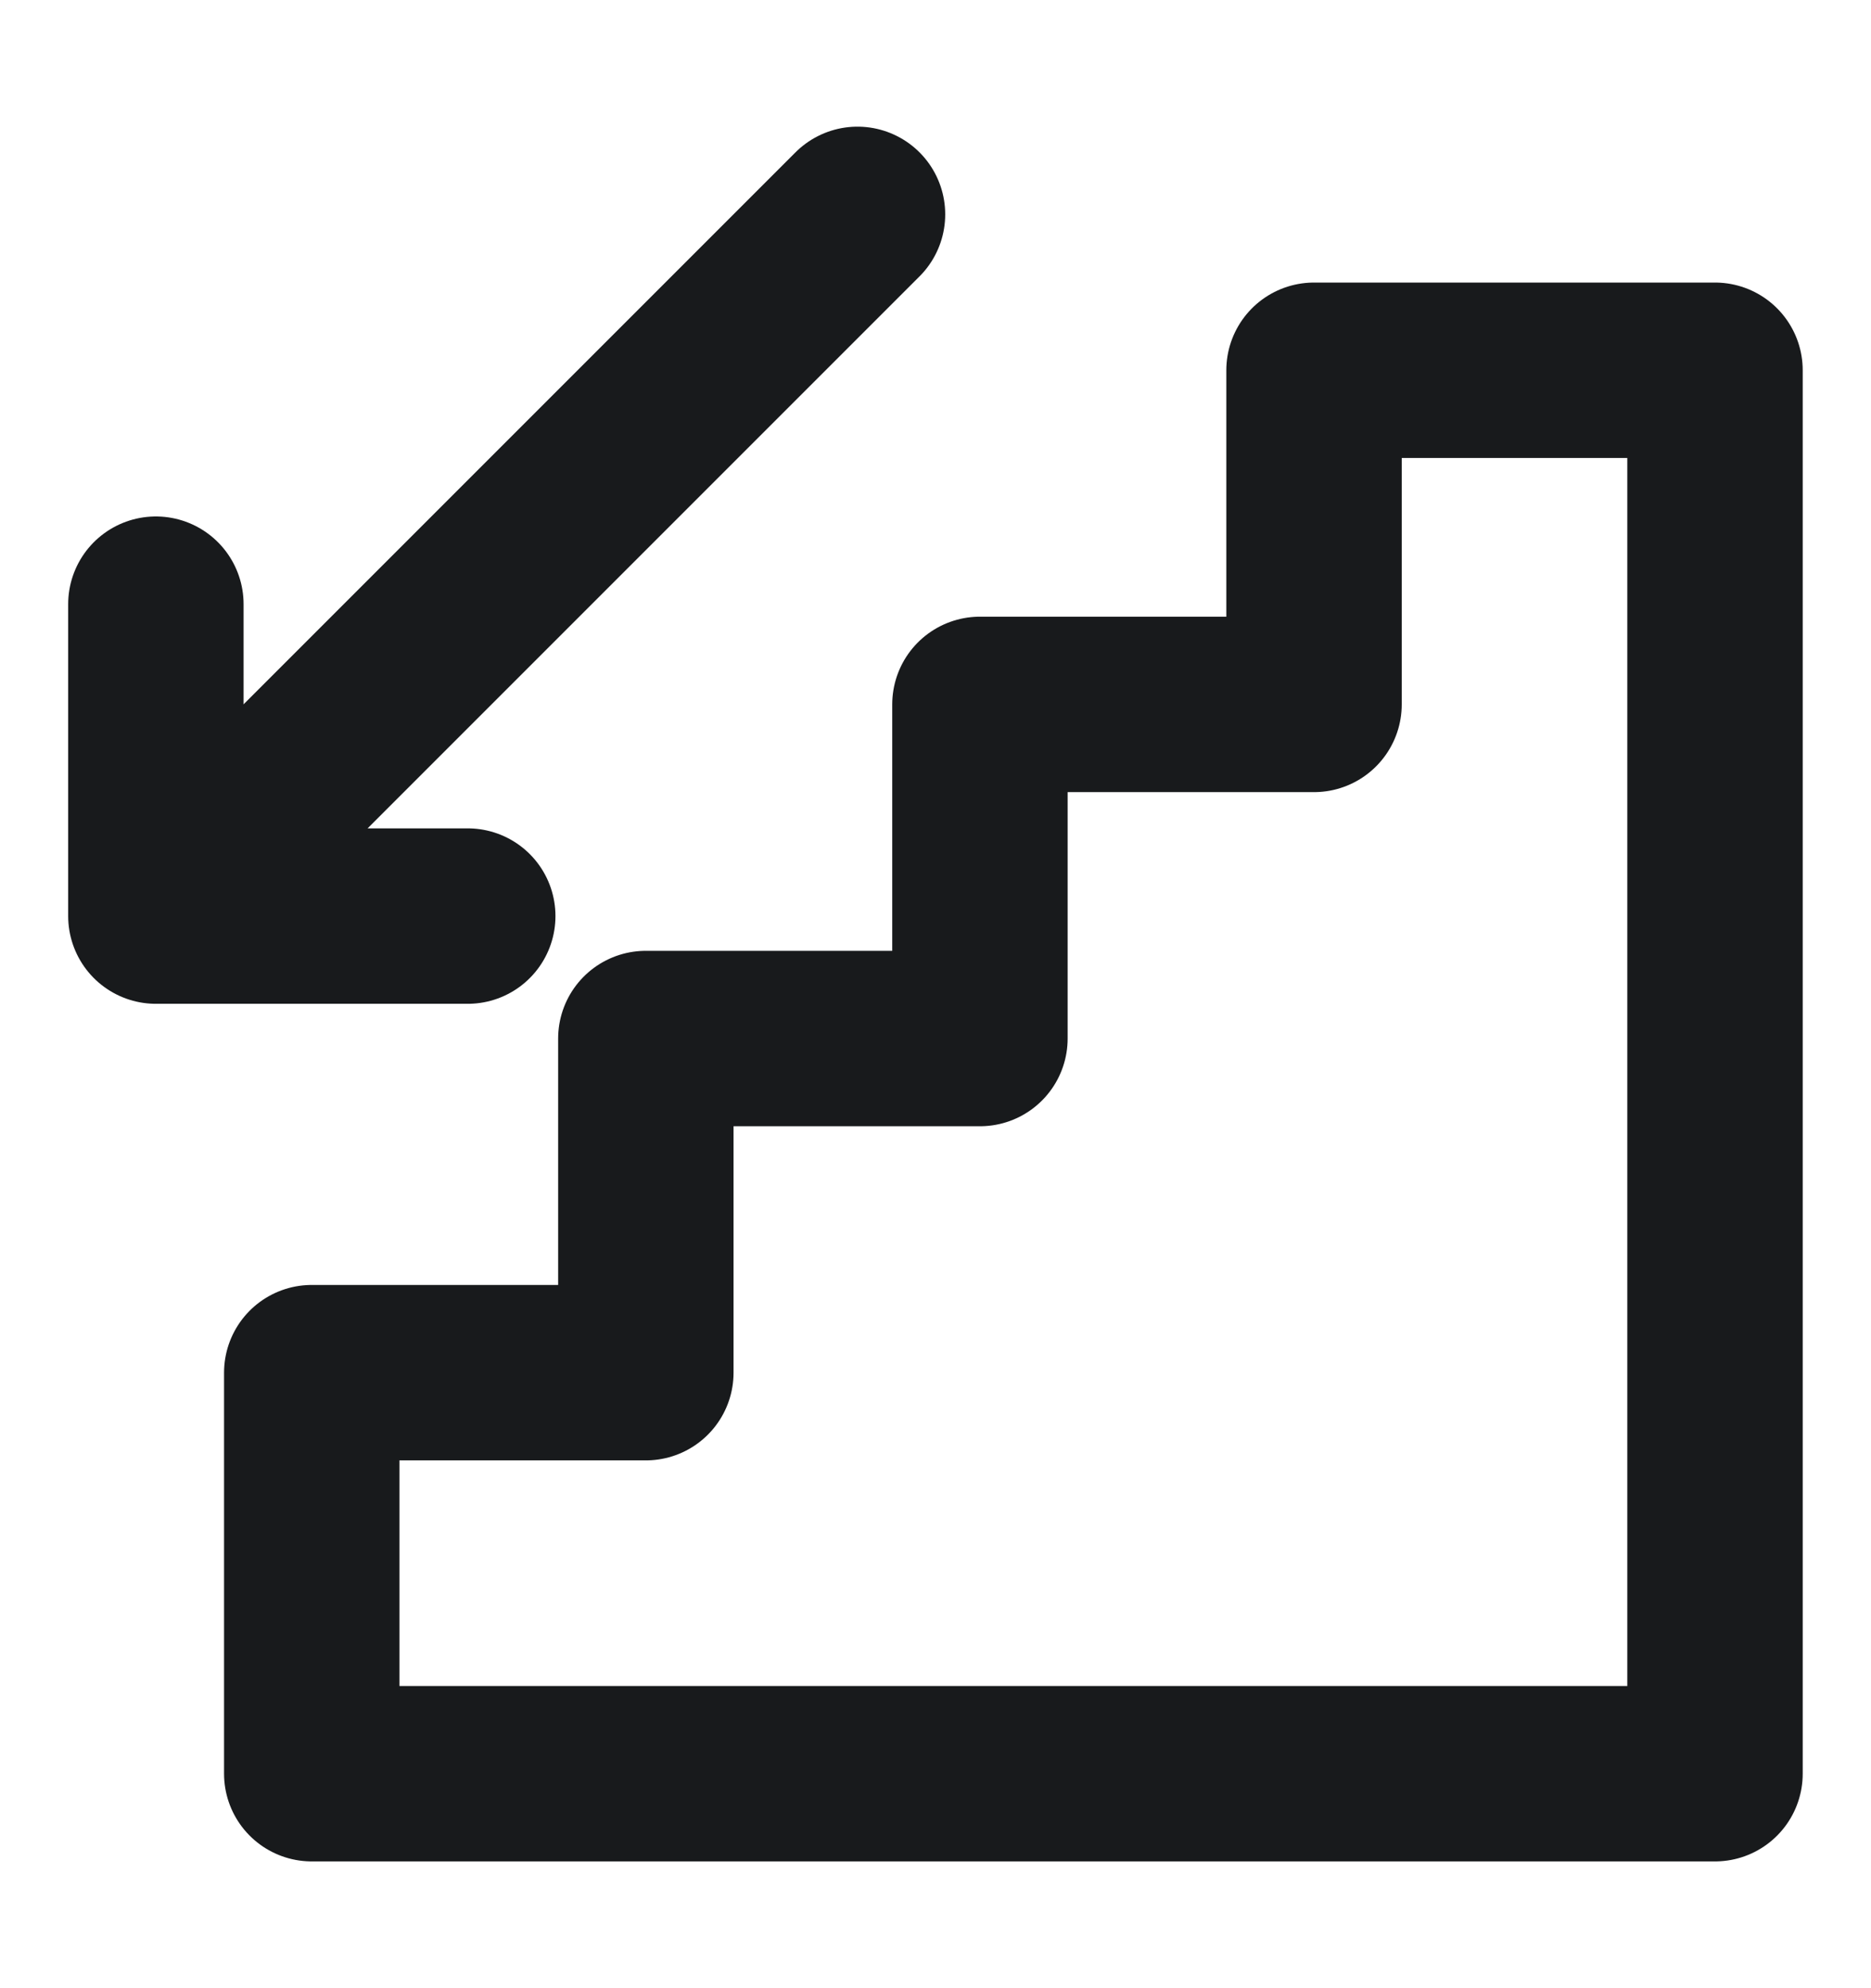 <svg width="16" height="17" viewBox="0 0 16 17" fill="none" xmlns="http://www.w3.org/2000/svg">
<path d="M14.666 3.166H11.237V6.023H8.38V8.88H5.523V11.737H2.666V15.166H14.666V3.166Z" stroke="#181A1C" stroke-width="1.5" stroke-linecap="round" stroke-linejoin="round"/>
<path d="M4 7.833H1.333M1.333 7.833V5.166M1.333 7.833L7.333 1.833" stroke="#181A1C" stroke-width="1.5" stroke-linecap="round"/>
</svg>

